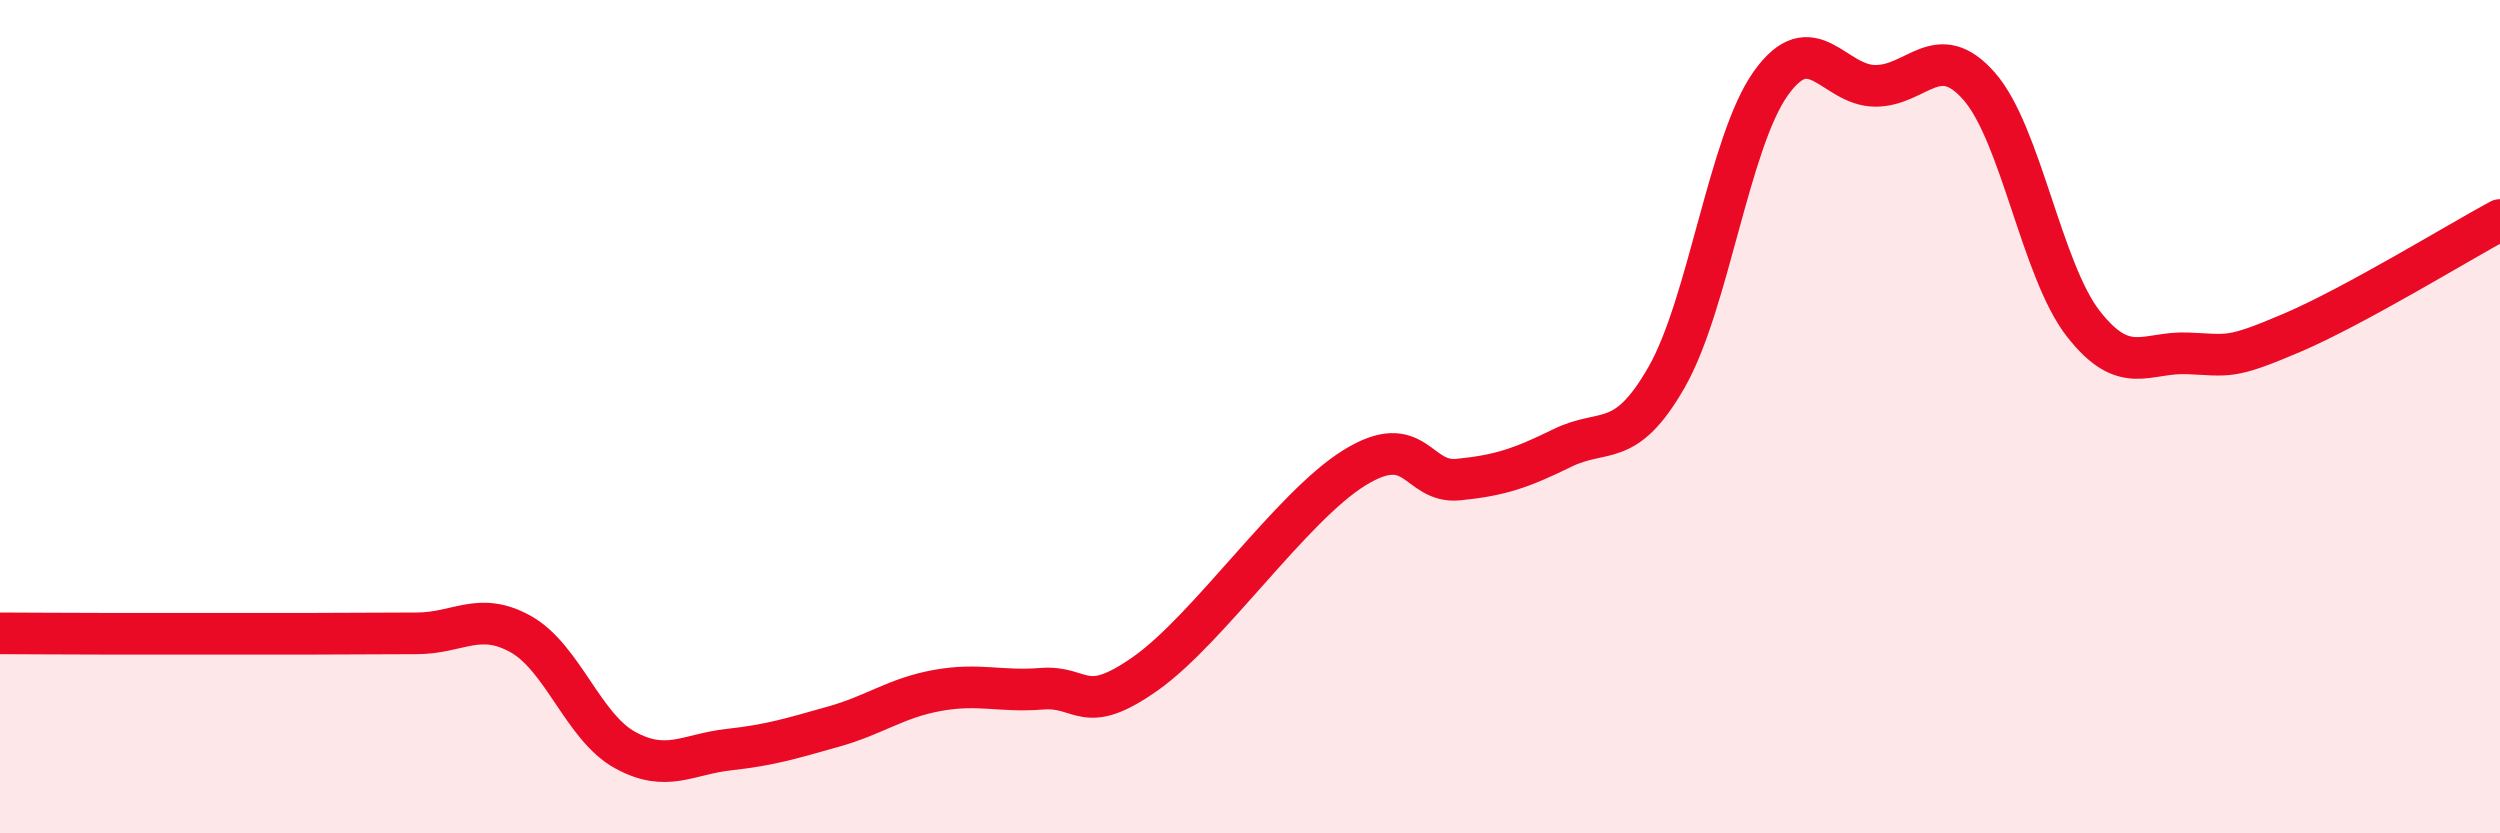 
    <svg width="60" height="20" viewBox="0 0 60 20" xmlns="http://www.w3.org/2000/svg">
      <path
        d="M 0,15.2 C 0.5,15.2 1.5,15.21 2.5,15.21 C 3.5,15.21 4,15.21 5,15.21 C 6,15.21 6.5,15.21 7.5,15.21 C 8.5,15.21 9,15.2 10,15.2 C 11,15.2 11.5,14.66 12.5,15.22 C 13.5,15.78 14,17.45 15,18 C 16,18.55 16.5,18.1 17.5,17.99 C 18.5,17.88 19,17.72 20,17.44 C 21,17.16 21.5,16.75 22.5,16.57 C 23.5,16.39 24,16.61 25,16.53 C 26,16.45 26,17.22 27.5,16.16 C 29,15.1 31,12.16 32.5,11.23 C 34,10.3 34,11.61 35,11.51 C 36,11.41 36.5,11.24 37.5,10.75 C 38.5,10.26 39,10.8 40,9.05 C 41,7.3 41.5,3.4 42.5,2 C 43.5,0.6 44,2.05 45,2.06 C 46,2.07 46.5,0.93 47.5,2.07 C 48.5,3.21 49,6.49 50,7.77 C 51,9.05 51.5,8.44 52.5,8.48 C 53.5,8.52 53.5,8.63 55,7.99 C 56.5,7.35 59,5.82 60,5.28L60 20L0 20Z"
        fill="#EB0A25"
        opacity="0.1"
        stroke-linecap="round"
        stroke-linejoin="round"
      />
      <path
        d="M 0,15.2 C 0.5,15.2 1.5,15.21 2.5,15.21 C 3.5,15.21 4,15.21 5,15.21 C 6,15.21 6.5,15.21 7.5,15.21 C 8.5,15.21 9,15.2 10,15.2 C 11,15.2 11.5,14.66 12.5,15.22 C 13.5,15.78 14,17.45 15,18 C 16,18.55 16.5,18.1 17.5,17.99 C 18.5,17.88 19,17.72 20,17.44 C 21,17.16 21.5,16.75 22.5,16.57 C 23.5,16.39 24,16.61 25,16.53 C 26,16.45 26,17.22 27.5,16.16 C 29,15.1 31,12.16 32.5,11.23 C 34,10.3 34,11.61 35,11.51 C 36,11.41 36.5,11.24 37.5,10.75 C 38.5,10.26 39,10.8 40,9.05 C 41,7.3 41.5,3.4 42.5,2 C 43.5,0.6 44,2.05 45,2.06 C 46,2.07 46.5,0.93 47.5,2.07 C 48.5,3.21 49,6.49 50,7.77 C 51,9.05 51.5,8.44 52.5,8.48 C 53.5,8.52 53.5,8.63 55,7.99 C 56.5,7.35 59,5.82 60,5.28"
        stroke="#EB0A25"
        stroke-width="1"
        fill="none"
        stroke-linecap="round"
        stroke-linejoin="round"
      />
    </svg>
  